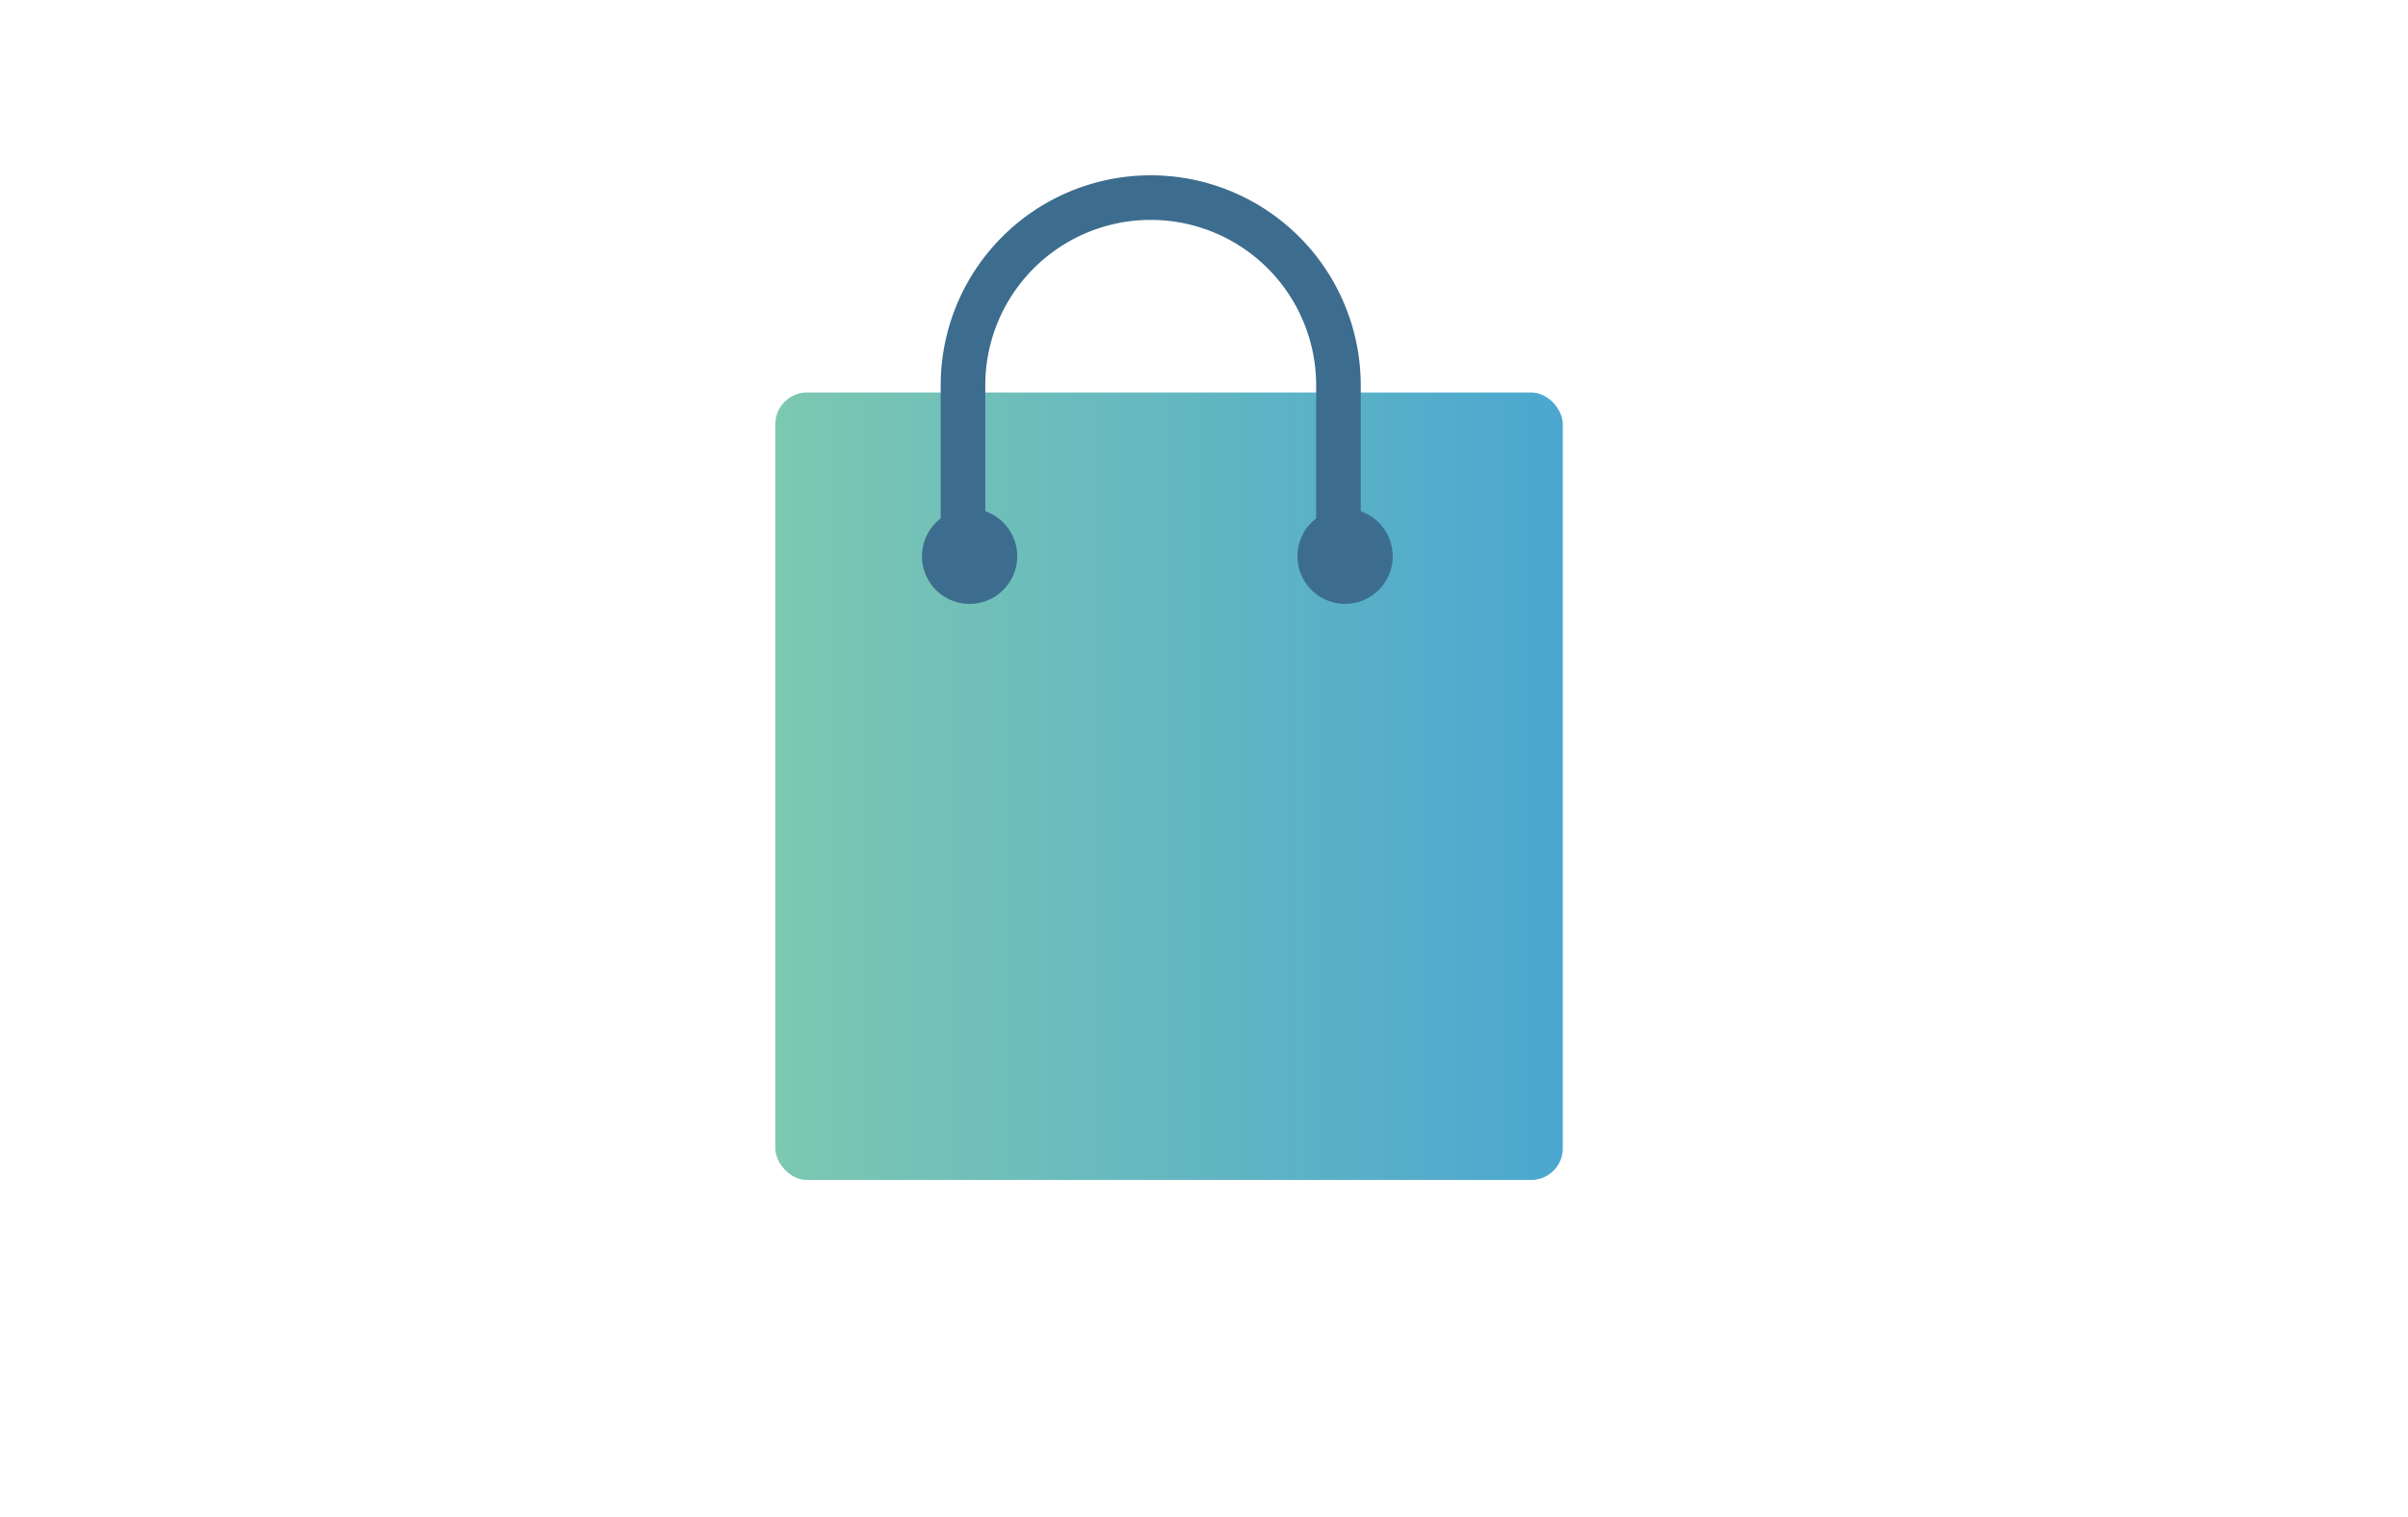 <svg xmlns="http://www.w3.org/2000/svg" xmlns:xlink="http://www.w3.org/1999/xlink" id="Gu&#xED;as" viewBox="0 0 432 272.18"><defs><style>.cls-1{fill:url(#Degradado_sin_nombre_3);}.cls-2{fill:none;stroke:#3d6d8e;stroke-miterlimit:10;stroke-width:8px;}.cls-3{fill:#3d6d8e;}</style><linearGradient id="Degradado_sin_nombre_3" x1="139.1" y1="141.06" x2="280.37" y2="141.06" gradientUnits="userSpaceOnUse"><stop offset="0" stop-color="#7dc8b1"></stop><stop offset="1" stop-color="#4ba7d0"></stop></linearGradient></defs><title>Iconos características de productos (1)</title><rect class="cls-1" x="139.1" y="70.42" width="141.27" height="141.27" rx="5.67" ry="5.67"></rect><path class="cls-2" d="M172.76,94V69.13a33.68,33.68,0,0,1,33.68-33.68h0a33.68,33.68,0,0,1,33.68,33.68V94"></path><path class="cls-3" d="M173.95,91.25h0a8.54,8.54,0,0,0,0,17.09h0a8.54,8.54,0,0,0,0-17.09Z"></path><path class="cls-3" d="M241.31,91.25h0a8.54,8.54,0,0,0,0,17.09h0a8.54,8.54,0,0,0,0-17.09Z"></path></svg>